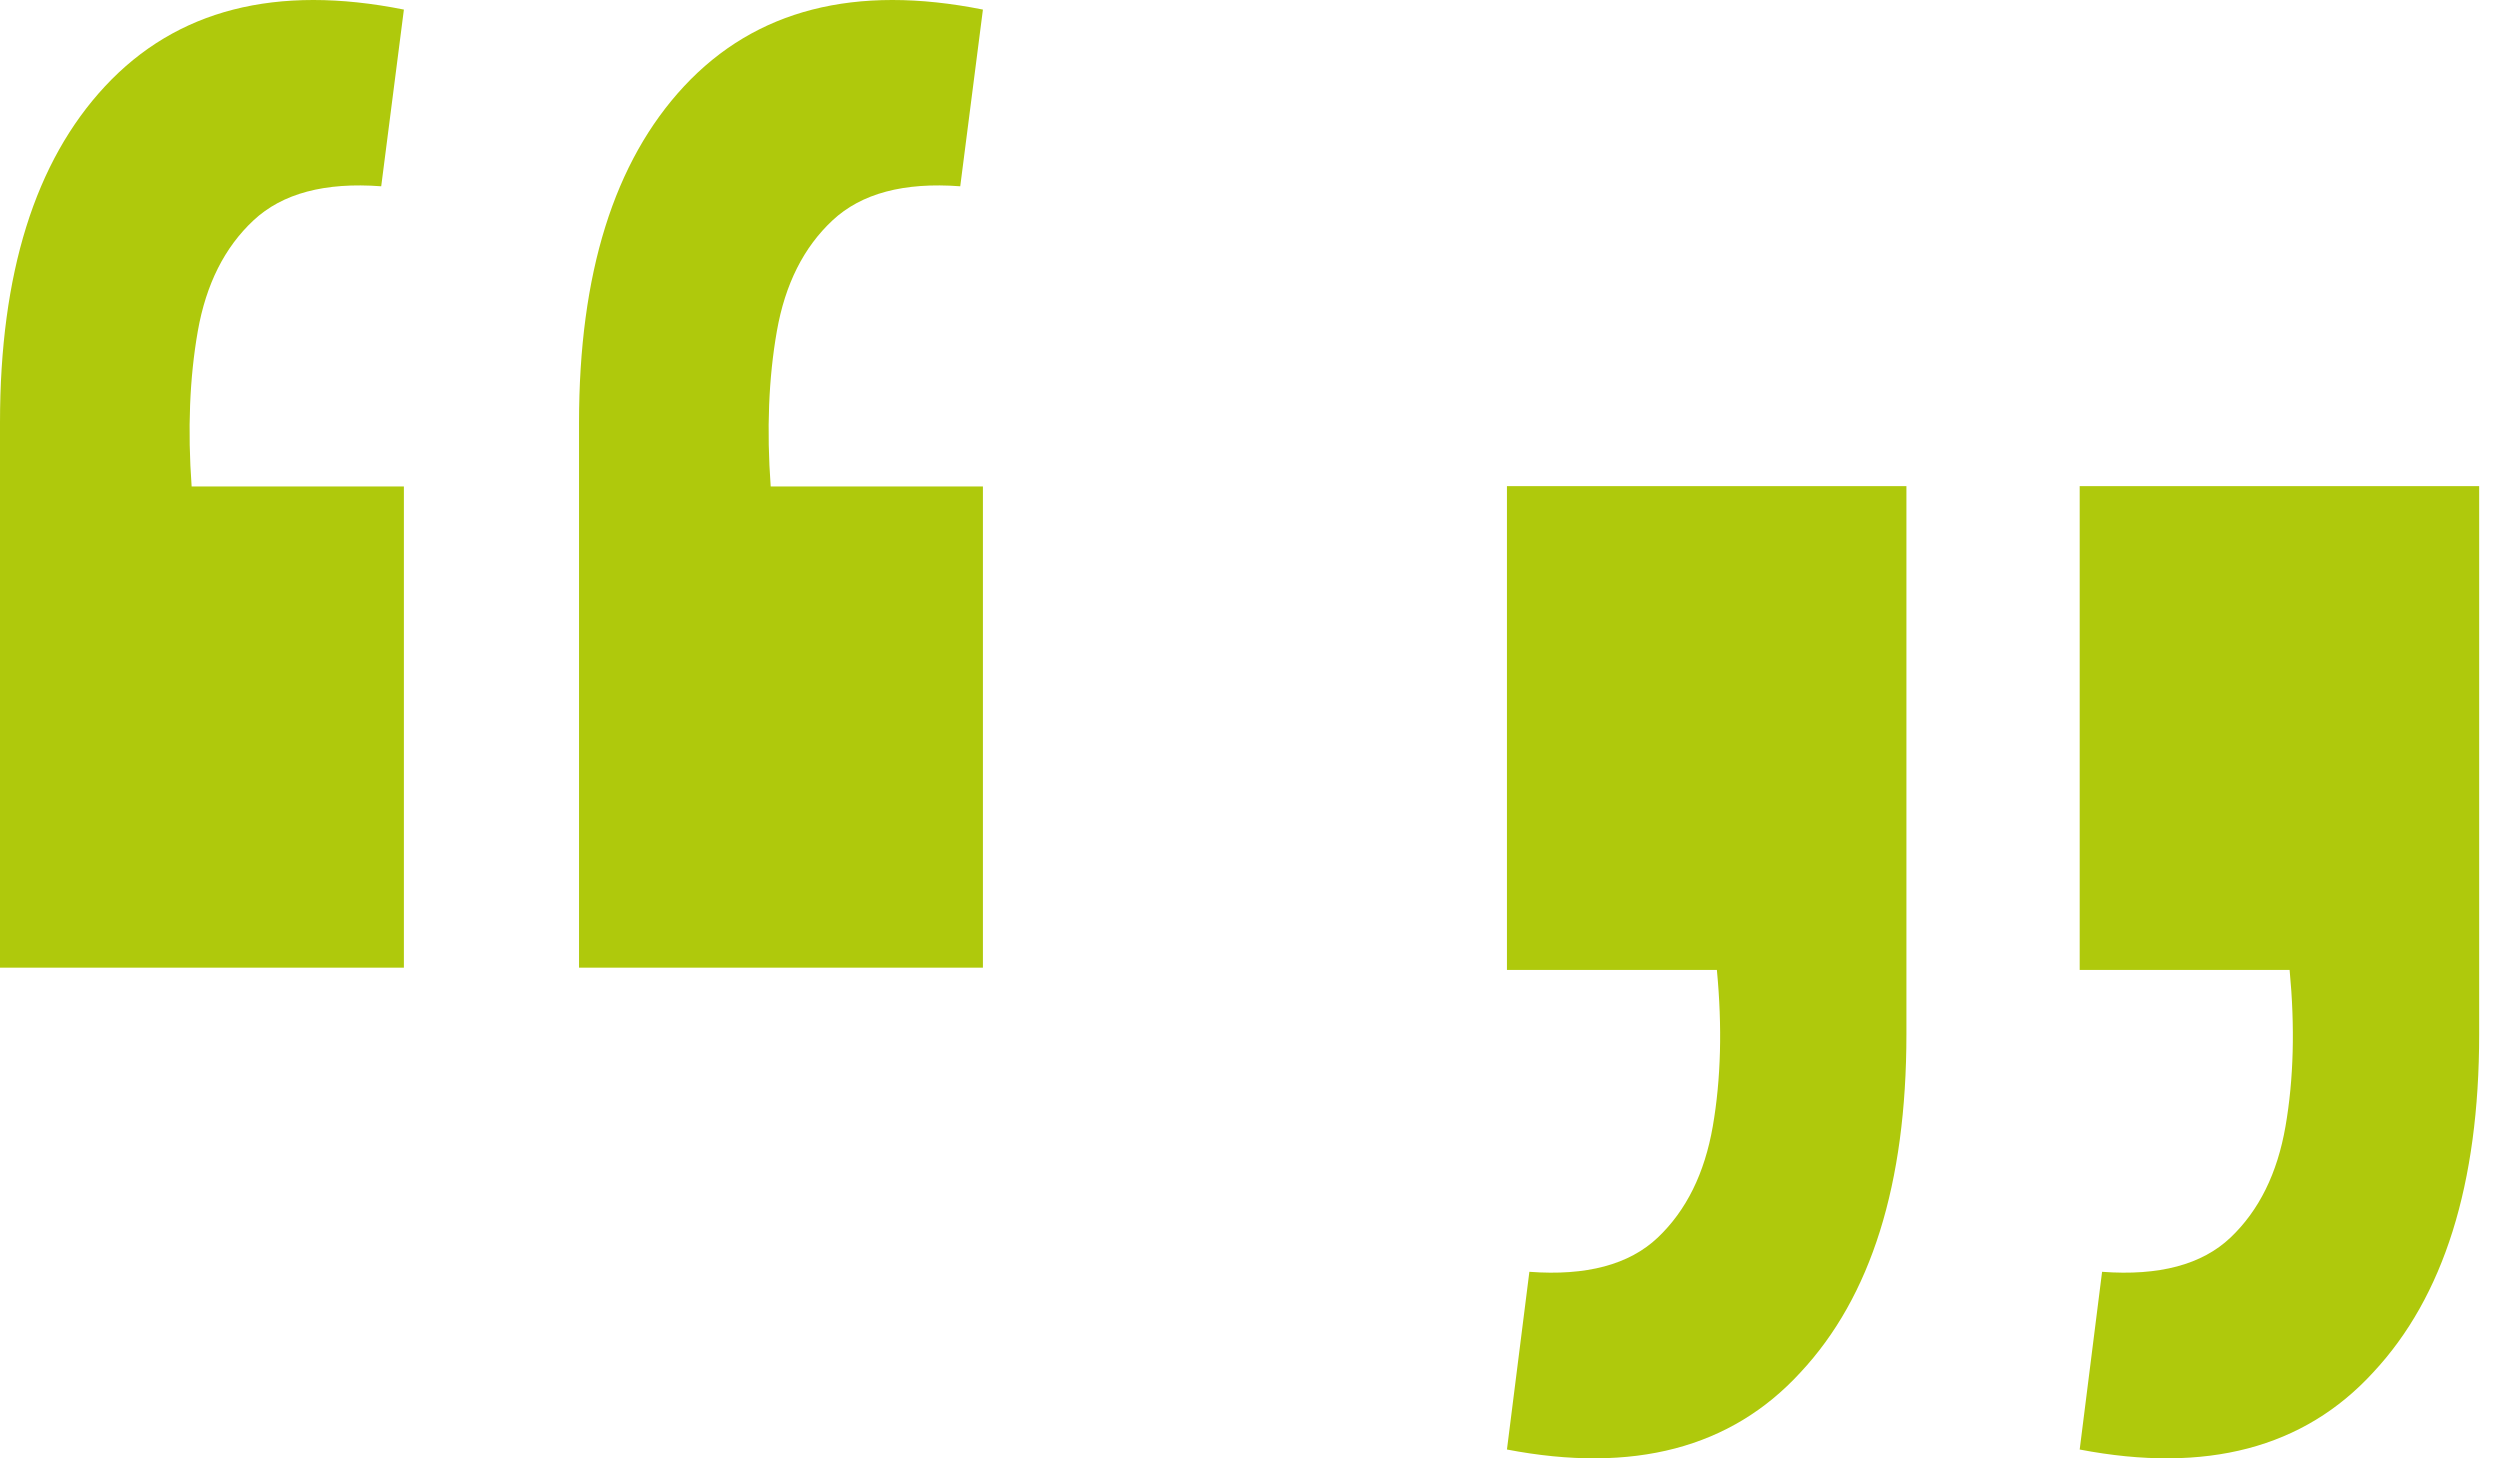 <svg width="72" height="42" viewBox="0 0 72 42" fill="none" xmlns="http://www.w3.org/2000/svg">
<path d="M28.308 0.276L27.655 5.365C26.033 5.243 24.807 5.57 23.976 6.347C23.145 7.123 22.611 8.186 22.374 9.535C22.136 10.884 22.077 12.376 22.196 14.011H28.308V27.869H16.676V12.172C16.676 7.879 17.685 4.65 19.703 2.483C21.76 0.276 24.629 -0.46 28.308 0.276ZM11.632 0.276L10.979 5.365C9.357 5.243 8.13 5.57 7.3 6.347C6.469 7.123 5.935 8.186 5.697 9.535C5.46 10.884 5.401 12.376 5.519 14.011H11.632V27.869H0V12.172C0 7.879 1.009 4.65 3.027 2.483C5.084 0.276 7.952 -0.46 11.632 0.276Z" fill="#AFC90C"/>
<path d="M43.4 41.746L44.046 36.628C45.689 36.751 46.922 36.422 47.744 35.642C48.566 34.861 49.094 33.792 49.329 32.435C49.563 31.079 49.603 29.579 49.446 27.934H43.4V14H54.905V29.784C54.905 34.1 53.888 37.347 51.853 39.526C49.857 41.705 47.039 42.444 43.4 41.746ZM59.895 41.746L60.54 36.628C62.184 36.751 63.417 36.422 64.239 35.642C65.06 34.861 65.589 33.792 65.823 32.435C66.058 31.079 66.097 29.579 65.941 27.934H59.895V14H71.4V29.784C71.4 34.1 70.382 37.347 68.347 39.526C66.352 41.705 63.534 42.444 59.895 41.746Z" fill="#AFC90C"/>
</svg>

